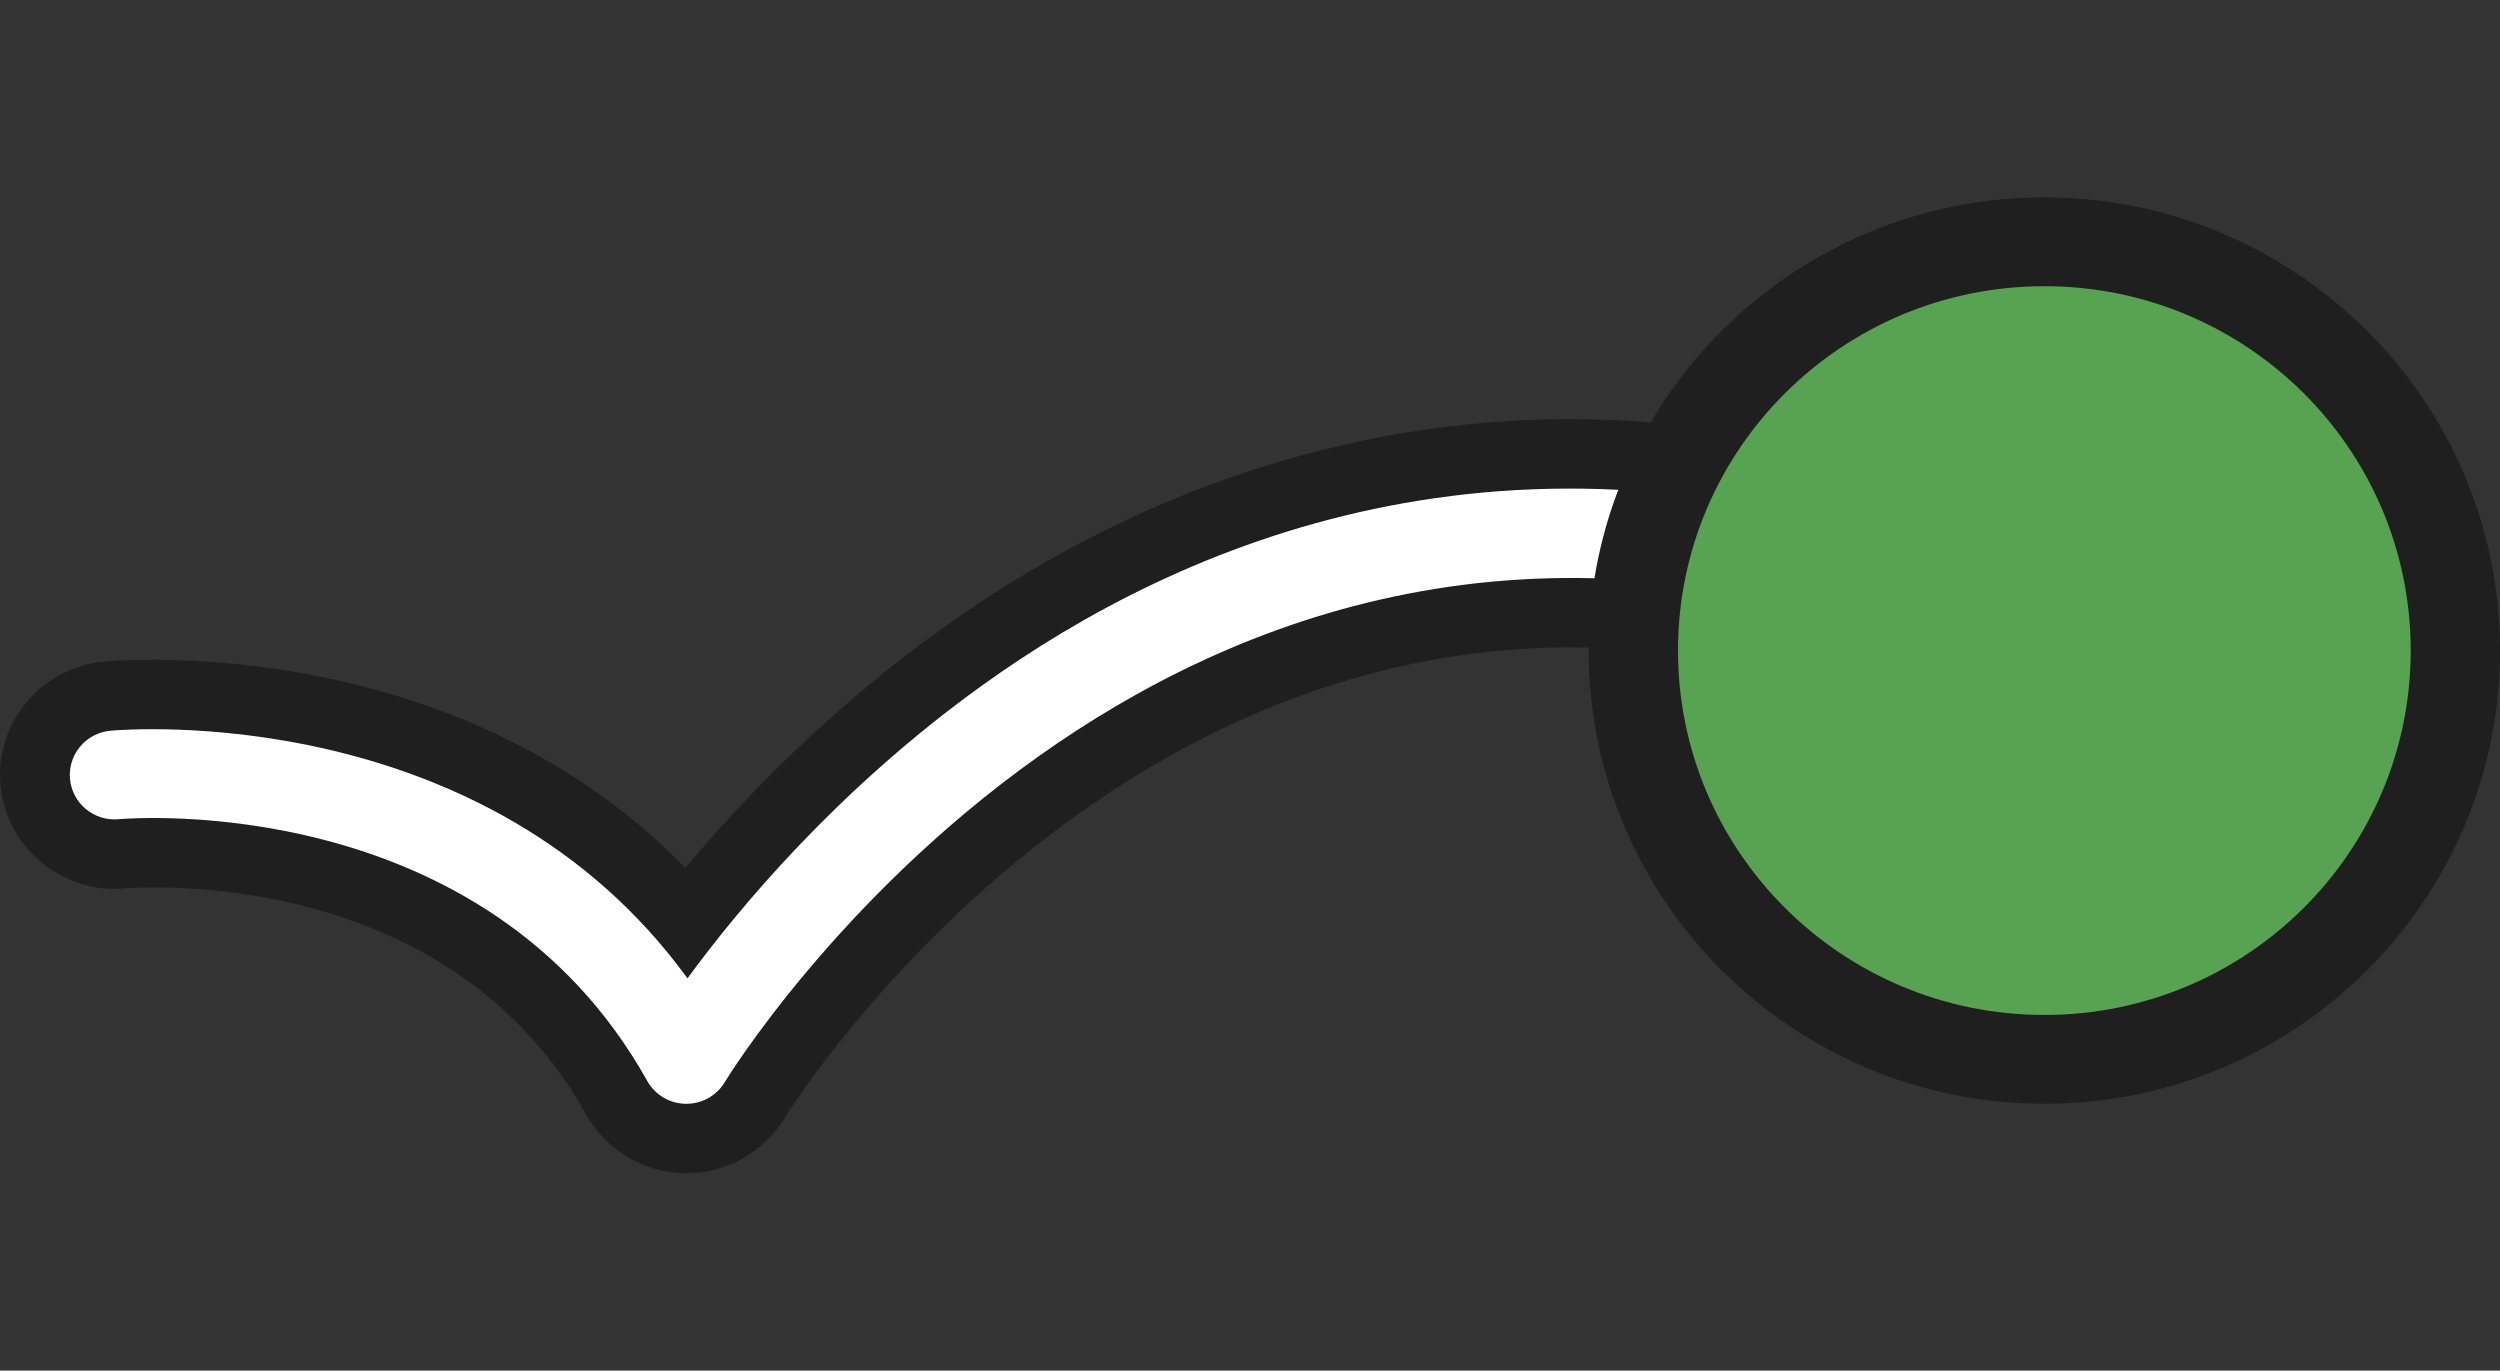 <svg width="228" height="125" viewBox="0 0 228 125" fill="none" xmlns="http://www.w3.org/2000/svg">
<rect x="0" y="0" width="228" height="125" fill="#333333" stroke="none"/>
<g clip-path="url(#clip0_1735_211)">
<path d="M62.456 107C58.724 106.949 55.278 104.903 53.463 101.654C43.011 82.954 22.383 80.933 13.995 80.933C12.352 80.933 11.409 81.016 11.371 81.022C11.052 81.047 10.747 81.067 10.441 81.067C5.078 81.067 0.512 76.905 0.041 71.596C-0.463 65.908 3.773 60.853 9.492 60.334C9.759 60.308 11.371 60.169 13.893 60.169C23.497 60.169 45.986 62.164 62.507 79.16C68.067 72.502 75.799 64.597 85.804 57.401C103.236 44.858 123.068 38.226 143.156 38.226C154.786 38.226 166.714 40.405 178.612 44.706C184.012 46.664 186.821 52.631 184.866 58.009C183.363 62.114 179.414 64.856 175.045 64.856C173.835 64.856 172.638 64.647 171.491 64.236C161.963 60.79 152.499 59.041 143.353 59.041C98.192 59.041 71.824 101.514 71.563 101.945C69.71 105.049 66.271 107 62.596 107H62.449H62.456Z" fill="#1F1F1F"/>
<path d="M62.59 100.666H62.532C61.074 100.647 59.736 99.849 59.029 98.582C44.247 72.129 12.154 74.593 10.798 74.713C8.569 74.91 6.581 73.263 6.384 71.039C6.187 68.816 7.83 66.846 10.072 66.643C11.543 66.504 44.285 63.881 62.698 89.226C67.328 82.897 76.353 72.021 89.543 62.532C107.809 49.388 137.711 36.655 176.44 50.661C178.554 51.428 179.643 53.752 178.879 55.855C178.108 57.959 175.771 59.042 173.657 58.282C105.904 33.773 66.487 98.037 66.099 98.689C65.366 99.918 64.035 100.666 62.596 100.666H62.59Z" fill="white"/>
<path d="M186.445 96.612C165.778 96.612 148.964 79.888 148.964 59.333C148.964 38.777 165.778 22.054 186.445 22.054C207.112 22.054 223.926 38.777 223.926 59.333C223.926 79.888 207.112 96.612 186.445 96.612Z" fill="#58A351"/>
<path d="M186.445 26.102C204.896 26.102 219.857 40.982 219.857 59.333C219.857 77.684 204.896 92.564 186.445 92.564C167.995 92.564 153.034 77.684 153.034 59.333C153.034 40.982 167.995 26.102 186.445 26.102ZM186.445 18C163.53 18 144.888 36.541 144.888 59.333C144.888 82.124 163.53 100.666 186.445 100.666C209.361 100.666 228.002 82.124 228.002 59.333C228.002 36.541 209.361 18 186.445 18Z" fill="#1F1F1F"/>
</g>
<defs>
<clipPath id="clip0_1735_211">
<rect width="228" height="125" fill="white"/>
</clipPath>
</defs>
</svg>
